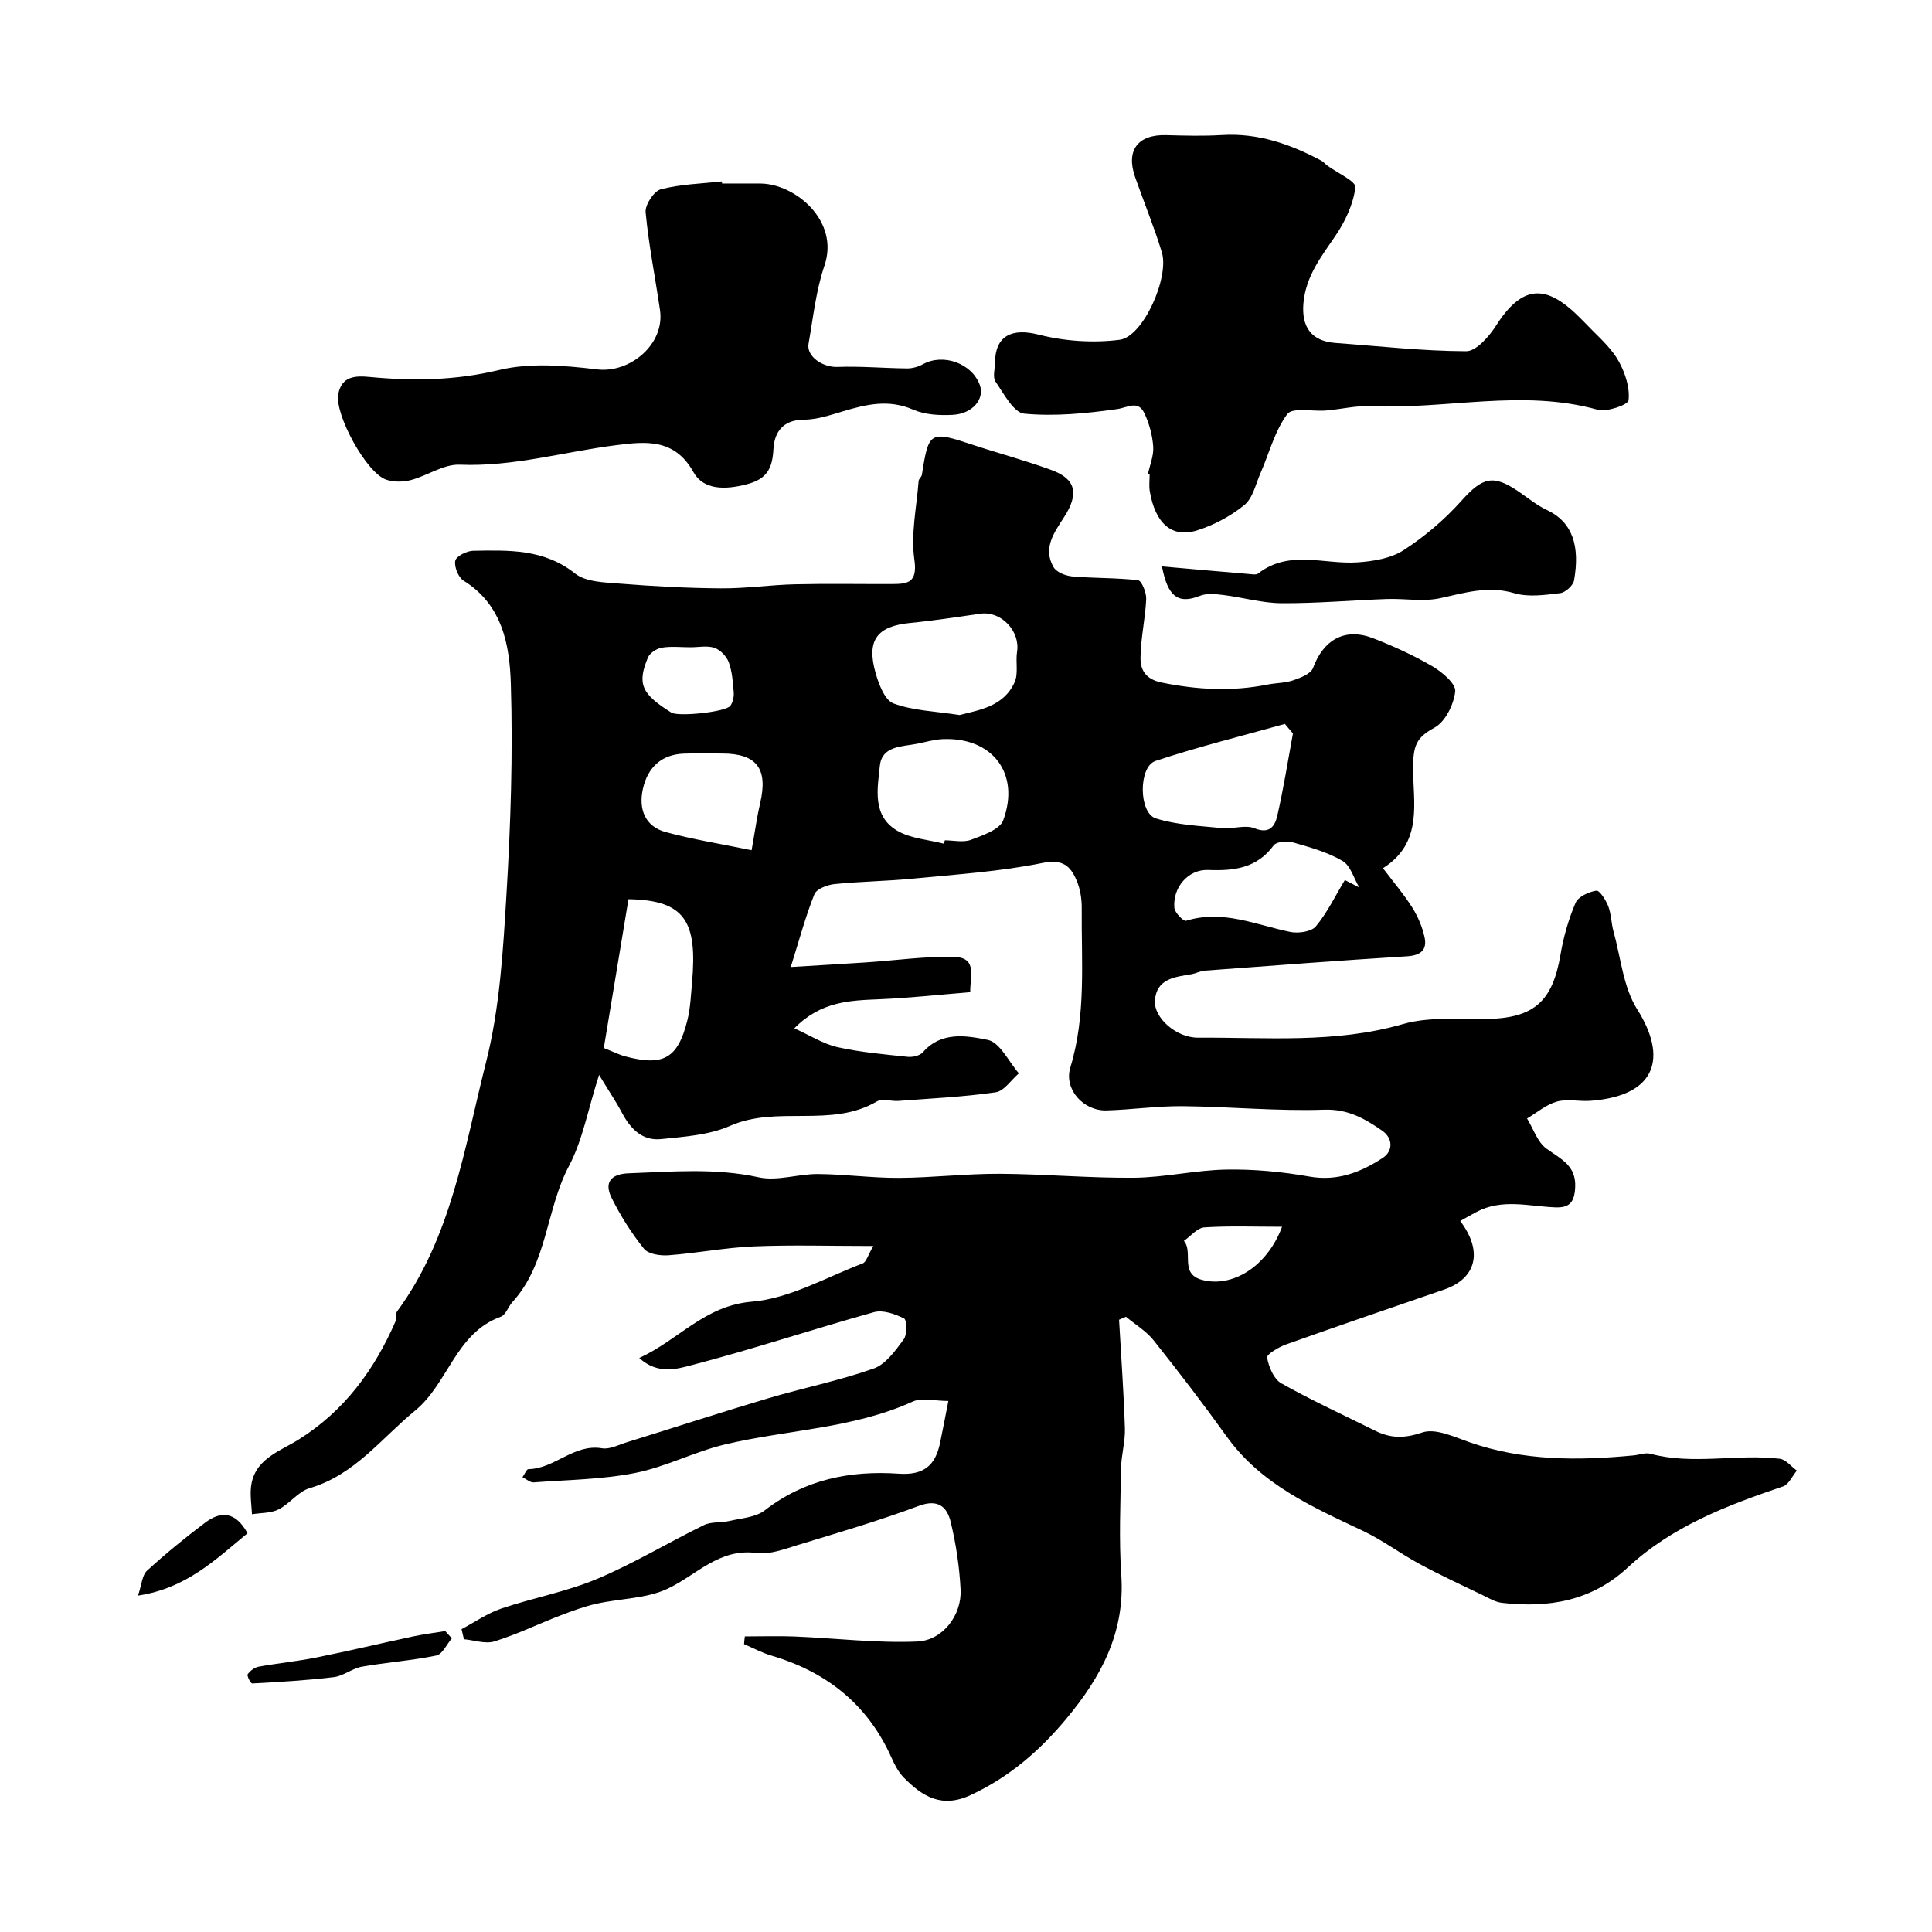 <svg enable-background="new 0 0 400 400" viewBox="0 0 400 400" xmlns="http://www.w3.org/2000/svg"><g fill="#000001"><path d="m154.21 338.8c3.45 0 6.91-.12 10.36.02 8.44.35 16.91 1.39 25.31 1.04 5.36-.22 9.27-5.52 9-10.76-.24-4.7-.94-9.43-2.05-14-.74-3.06-2.55-4.83-6.58-3.33-8.21 3.07-16.66 5.54-25.05 8.1-2.79.85-5.83 2.03-8.56 1.66-7.79-1.04-12.43 4.6-18.47 7.42-4.4 2.05-9.76 1.99-14.65 3.08-2.58.58-5.1 1.51-7.57 2.46-4.54 1.75-8.95 3.9-13.58 5.34-1.88.58-4.2-.25-6.32-.45-.16-.69-.32-1.39-.49-2.08 2.73-1.45 5.33-3.28 8.21-4.26 6.55-2.22 13.46-3.47 19.81-6.13 7.6-3.19 14.72-7.52 22.15-11.15 1.53-.75 3.54-.45 5.28-.86 2.5-.59 5.45-.74 7.34-2.21 8.27-6.41 17.74-8.27 27.73-7.58 5.21.36 7.58-1.73 8.55-6.37.56-2.68 1.07-5.38 1.72-8.68-2.87 0-5.49-.74-7.37.12-12.41 5.64-25.99 5.81-38.93 8.89-6.29 1.5-12.22 4.64-18.54 5.89-6.88 1.36-14.02 1.42-21.05 1.95-.67.05-1.4-.63-2.29-1.07.5-.7.85-1.67 1.23-1.67 5.45-.08 9.39-5.29 15.23-4.32 1.61.27 3.46-.72 5.17-1.25 9.76-3.02 19.47-6.19 29.26-9.1 7.25-2.15 14.71-3.65 21.83-6.16 2.5-.88 4.51-3.72 6.22-6.05.74-1 .68-4 .07-4.31-1.86-.94-4.38-1.83-6.24-1.31-12.63 3.52-25.09 7.68-37.78 10.98-2.95.77-6.97 2.01-10.81-1.49 8.25-3.79 13.51-10.84 23.3-11.66 7.83-.65 15.36-5.03 22.95-7.92.77-.29 1.1-1.73 2.21-3.61-8.9 0-16.83-.25-24.74.08-5.9.25-11.75 1.4-17.65 1.84-1.7.13-4.19-.23-5.09-1.35-2.61-3.25-4.89-6.86-6.74-10.61-1.54-3.14-.08-4.88 3.56-5.01 9-.33 17.92-1.14 26.94.83 3.85.84 8.16-.71 12.26-.68 5.6.04 11.2.83 16.8.8 6.94-.04 13.87-.88 20.8-.85 9.3.04 18.59.91 27.88.82 6.36-.07 12.71-1.58 19.07-1.69 5.72-.1 11.53.45 17.17 1.44 5.82 1.03 10.66-.88 15.19-3.84 2.23-1.46 2.13-4.13-.12-5.68-3.55-2.45-7.04-4.49-11.97-4.32-9.74.33-19.52-.63-29.29-.73-5.26-.05-10.53.73-15.8.88-4.76.14-8.86-4.38-7.48-8.89 3.31-10.86 2.26-21.93 2.36-32.95.02-1.91-.3-3.97-1.04-5.72-1.27-3.01-2.85-4.54-7.1-3.67-8.79 1.79-17.83 2.36-26.79 3.24-5.4.53-10.85.58-16.24 1.13-1.5.15-3.74 1-4.18 2.11-1.84 4.6-3.12 9.42-4.89 15.06 5.57-.34 10.62-.63 15.65-.96 6.1-.4 12.2-1.3 18.28-1.12 4.82.14 3.13 4.31 3.23 7.29-6.34.51-12.55 1.2-18.77 1.46-6.1.26-12.12.39-17.65 6.02 3.31 1.49 6 3.24 8.93 3.9 4.76 1.06 9.67 1.49 14.53 2 1.03.11 2.54-.23 3.16-.95 3.83-4.39 9.07-3.43 13.43-2.55 2.51.51 4.32 4.5 6.44 6.92-1.6 1.37-3.06 3.68-4.83 3.93-6.65.96-13.4 1.27-20.12 1.78-1.49.11-3.33-.55-4.45.11-9.49 5.57-20.62.74-30.41 5.06-4.33 1.91-9.45 2.24-14.27 2.74-3.85.4-6.32-2.1-8.07-5.4-1.18-2.24-2.61-4.34-4.77-7.9-2.34 7.31-3.41 13.54-6.22 18.84-4.81 9.08-4.45 20.23-11.73 28.21-.87.96-1.37 2.65-2.39 3.02-9.37 3.39-10.89 13.83-17.73 19.43-6.99 5.73-12.54 13.34-21.86 16.07-2.36.69-4.11 3.23-6.41 4.39-1.6.81-3.66.7-5.52 1.01-.09-1.78-.37-3.58-.23-5.34.49-6.01 5.83-7.59 9.84-10.09 9.55-5.97 15.77-14.51 20.16-24.62.25-.58-.07-1.48.27-1.94 11.3-15.36 13.94-33.93 18.43-51.64 2.83-11.18 3.51-23 4.21-34.59.88-14.57 1.36-29.21.91-43.78-.25-7.98-1.75-16.32-9.78-21.29-1.09-.67-1.98-2.9-1.72-4.13.21-.94 2.38-2.04 3.7-2.06 7.35-.12 14.64-.42 21.09 4.7 2.27 1.8 6.18 1.85 9.38 2.11 6.94.55 13.91.93 20.87.97 5.1.04 10.19-.72 15.3-.84 6.66-.16 13.33-.03 20-.05 3.35-.01 5.4-.24 4.71-5.08-.76-5.27.47-10.83.88-16.26.03-.44.61-.83.68-1.29 1.41-9.03 1.64-9.14 10.64-6.16 5.4 1.78 10.91 3.25 16.24 5.21 5.02 1.84 5.69 4.91 2.51 9.8-2.06 3.17-4.37 6.39-2.15 10.26.61 1.07 2.51 1.82 3.89 1.94 4.53.4 9.11.26 13.62.79.74.09 1.75 2.56 1.69 3.89-.18 4.06-1.14 8.1-1.18 12.15-.03 2.51 1.01 4.46 4.41 5.15 7.35 1.5 14.57 1.88 21.91.41 1.76-.35 3.63-.3 5.3-.88 1.52-.52 3.65-1.34 4.1-2.55 2.16-5.87 6.62-8.42 12.44-6.16 4.22 1.64 8.39 3.54 12.29 5.82 2.01 1.18 4.88 3.61 4.71 5.19-.29 2.7-2.06 6.29-4.29 7.5-3.86 2.09-4.41 3.82-4.43 8.37-.04 6.99 2.18 15.43-6.24 20.73 2.22 2.94 4.34 5.41 6.06 8.14 1.17 1.86 2.08 4.01 2.55 6.15.57 2.62-.78 3.77-3.62 3.95-13.97.87-27.92 1.93-41.87 2.97-.95.07-1.85.58-2.8.74-3.44.58-7.22.93-7.54 5.46-.25 3.52 4.37 7.71 8.96 7.68 14.16-.09 28.35 1.23 42.37-2.81 5.39-1.56 11.45-.97 17.22-1.06 9.89-.15 13.78-3.54 15.43-13.36.62-3.64 1.66-7.29 3.11-10.68.55-1.28 2.72-2.28 4.3-2.53.66-.11 1.98 1.95 2.47 3.22.63 1.63.61 3.51 1.09 5.22 1.51 5.44 2.01 11.56 4.91 16.14 6.25 9.88 4.11 17.91-9.68 18.93-2.32.17-4.8-.44-6.96.16-2.21.62-4.13 2.29-6.17 3.5 1.3 2.12 2.14 4.87 4 6.23 2.96 2.16 6.23 3.47 5.96 8.1-.17 3-1.15 4.2-4.16 4.07-5.46-.23-11.02-1.86-16.3.97-1.11.59-2.19 1.21-3.34 1.85 4.8 6.34 3.32 11.92-3.35 14.21-10.9 3.74-21.81 7.48-32.67 11.34-1.53.55-4.08 2.05-3.96 2.73.34 1.93 1.37 4.44 2.92 5.32 6.32 3.56 12.94 6.59 19.44 9.82 3.21 1.6 6.08 1.63 9.76.37 2.71-.92 6.55.88 9.7 1.99 11.15 3.92 22.58 3.86 34.11 2.75 1.14-.11 2.37-.61 3.4-.34 8.88 2.39 17.92-.03 26.81 1.04 1.26.15 2.36 1.6 3.54 2.45-.95 1.13-1.68 2.88-2.87 3.28-11.58 3.92-22.97 8.26-32.09 16.74-7.54 7.01-16.43 8.46-26.1 7.36-1.39-.16-2.73-.98-4.03-1.61-4.36-2.1-8.75-4.13-13.01-6.43-3.99-2.15-7.65-4.93-11.73-6.86-10.5-4.97-21.11-9.62-28.22-19.54-4.86-6.77-9.93-13.38-15.12-19.9-1.54-1.93-3.8-3.28-5.73-4.89-.48.21-.95.42-1.43.62.42 7.5.97 14.99 1.21 22.5.09 2.75-.76 5.52-.8 8.29-.12 7.35-.45 14.74.05 22.06.81 11.81-4.12 21.05-11.38 29.76-5.57 6.68-11.81 12.06-19.76 15.78-6.07 2.84-10.06.27-13.88-3.59-1.11-1.13-1.91-2.67-2.56-4.14-4.92-11.02-13.42-17.74-24.84-21.12-1.96-.58-3.79-1.57-5.68-2.38.02-.48.09-1.04.16-1.6zm44.47-190.76c3.98-1.05 9.09-1.7 11.38-6.78.82-1.81.18-4.22.51-6.31.68-4.29-3.29-8.49-7.57-7.89-4.83.68-9.65 1.44-14.5 1.91-6.9.67-9.14 3.53-7.23 10.32.66 2.36 1.92 5.68 3.72 6.35 4.03 1.5 8.58 1.61 13.69 2.4zm69.01 3.82c-.56-.66-1.11-1.32-1.67-1.98-8.94 2.51-17.98 4.74-26.79 7.67-3.55 1.18-3.49 10.77.07 11.89 4.35 1.37 9.11 1.55 13.71 2.01 2.24.23 4.81-.74 6.74.04 3.11 1.26 4.21-.49 4.68-2.52 1.31-5.65 2.2-11.4 3.26-17.11zm-72.26 22.82c.06-.23.12-.46.18-.7 1.82 0 3.83.49 5.43-.11 2.45-.93 5.96-2.11 6.67-4.05 3.58-9.72-2.31-17.27-12.59-16.79-1.76.08-3.51.62-5.26.96-3.13.61-7.25.42-7.69 4.53-.51 4.77-1.63 10.41 3.59 13.47 2.79 1.64 6.42 1.85 9.67 2.69zm-65.31 11.49c-1.76 10.59-3.45 20.82-5.11 30.81 2.35.93 3.35 1.45 4.43 1.73 7.94 2.1 10.91.43 12.88-7.51.63-2.52.72-5.18.96-7.78 1.13-12.71-1.48-17.05-13.16-17.25zm148.32-3.97c.99.51 1.99 1.03 2.98 1.54-1.12-1.89-1.81-4.54-3.47-5.5-3.12-1.82-6.75-2.83-10.27-3.83-1.21-.35-3.4-.17-3.98.62-3.5 4.73-8.17 5.3-13.57 5.09-4.19-.16-7.37 3.7-6.99 7.85.09 1 1.9 2.83 2.42 2.67 7.59-2.36 14.46.85 21.58 2.31 1.67.34 4.37-.04 5.3-1.16 2.38-2.87 4.04-6.35 6-9.59zm-122.83-6.17c.74-4.13 1.12-6.99 1.78-9.79 1.65-7.08-.71-10.23-7.85-10.23-2.65 0-5.3-.07-7.95.02-4.72.17-7.51 2.94-8.48 7.27-.93 4.1.34 7.79 4.73 8.98 5.71 1.54 11.58 2.47 17.77 3.75zm-12.64-42.02c-2 0-4.04-.24-5.98.09-1.06.18-2.46 1.11-2.85 2.05-2.27 5.48-1.31 7.53 4.86 11.39 1.42.89 11.31-.12 12.22-1.42.51-.73.76-1.85.69-2.76-.17-2.1-.31-4.29-1.03-6.24-.45-1.23-1.74-2.57-2.96-2.99-1.48-.51-3.28-.12-4.95-.12zm122.47 119.98c-5.72 0-10.93-.21-16.1.13-1.46.1-2.82 1.81-4.23 2.79 2.01 2.32-.96 6.79 3.74 8.07 6.13 1.67 13.42-2.56 16.59-10.99z"/><path d="m237.67 98.15c.4-1.9 1.23-3.84 1.09-5.7-.17-2.33-.81-4.74-1.81-6.86-1.32-2.8-3.41-1.22-5.68-.89-6.34.9-12.87 1.54-19.2.95-2.2-.2-4.24-4.14-5.96-6.64-.62-.9-.12-2.6-.11-3.93.06-5.65 3.58-7.19 9.02-5.8 5.37 1.37 11.31 1.77 16.8 1.07 4.84-.61 10.32-12.9 8.73-18.11-1.6-5.26-3.71-10.36-5.53-15.55-1.96-5.57.55-8.87 6.41-8.71 3.85.11 7.72.21 11.56-.02 7.48-.46 14.18 1.88 20.61 5.32.43.23.75.66 1.15.96 2.07 1.54 6.02 3.29 5.87 4.54-.43 3.48-2.1 7.07-4.13 10.04-2.95 4.32-6.09 8.31-6.62 13.85-.47 5.01 1.61 7.97 6.65 8.34 9.01.65 18.02 1.68 27.03 1.71 2.09.01 4.75-3.04 6.19-5.3 3.88-6.08 7.7-8.25 12.56-5.5 2.79 1.58 5.07 4.16 7.38 6.48 2.03 2.03 4.22 4.09 5.55 6.56 1.28 2.37 2.24 5.37 1.94 7.92-.11.95-4.51 2.48-6.44 1.94-15.6-4.34-31.27-.02-46.88-.73-3.08-.14-6.19.64-9.29.9-2.76.24-6.96-.7-8.03.73-2.62 3.51-3.75 8.12-5.56 12.25-1 2.28-1.59 5.17-3.34 6.59-2.85 2.31-6.34 4.18-9.85 5.27-5.19 1.61-8.61-1.5-9.73-8.12-.19-1.13-.03-2.33-.03-3.49-.1-.02-.23-.04-.35-.07z"/><path d="m149.5 38c2.66 0 5.33-.02 7.99 0 7.13.07 16.36 7.7 13.21 16.97-1.76 5.18-2.34 10.77-3.3 16.2-.47 2.66 2.98 4.91 5.97 4.8 4.8-.18 9.61.26 14.42.31 1.09.01 2.31-.33 3.27-.86 4.22-2.34 10.18-.21 11.81 4.32 1.02 2.83-1.49 5.93-5.59 6.15-2.73.15-5.76-.01-8.21-1.07-5.08-2.22-9.75-1.1-14.61.36-2.63.79-5.37 1.7-8.07 1.72-4.35.03-6.07 2.62-6.26 6.1-.22 3.97-1.3 6.18-5.56 7.28-4.45 1.15-8.94 1.2-11.02-2.56-3.92-7.05-10.04-6.29-15.9-5.56-10.81 1.35-21.35 4.51-32.47 4.05-3.32-.14-6.7 2.29-10.14 3.19-1.62.42-3.61.44-5.16-.12-4.08-1.47-10.63-13.51-9.84-17.69.71-3.78 3.62-3.82 6.54-3.54 8.99.85 17.74.73 26.74-1.44 6.43-1.55 13.6-.94 20.3-.13 6.84.83 14.04-5.24 13.03-12.24-.98-6.76-2.34-13.48-2.98-20.28-.15-1.55 1.72-4.4 3.14-4.77 4.08-1.06 8.41-1.16 12.64-1.63.01.14.03.29.05.44z"/><path d="m240.57 117.27c6.59.58 12.29 1.09 18 1.57.64.05 1.49.22 1.91-.1 6.42-5 13.67-1.84 20.56-2.31 3.25-.22 6.9-.81 9.54-2.51 4.37-2.82 8.48-6.32 11.96-10.2 4.41-4.92 6.57-5.6 12-1.86 1.88 1.29 3.68 2.78 5.72 3.73 5.45 2.55 6.85 7.64 5.63 14.57-.19 1.06-1.78 2.51-2.86 2.64-3.14.37-6.56.88-9.48.02-5.43-1.61-10.25-.09-15.38 1.03-3.52.77-7.34.04-11.02.17-7.26.26-14.52.91-21.78.87-4.01-.02-8-1.19-12.02-1.69-1.61-.2-3.46-.42-4.89.15-4.75 1.9-6.73-.1-7.89-6.08z"/><path d="m93.55 339.2c-1.06 1.23-1.95 3.3-3.22 3.56-5.08 1.05-10.29 1.41-15.4 2.31-2 .35-3.81 1.92-5.8 2.16-5.61.68-11.26 1-16.91 1.31-.31.02-1.15-1.6-.94-1.9.5-.72 1.42-1.41 2.27-1.57 4-.73 8.06-1.12 12.03-1.92 6.66-1.34 13.27-2.92 19.91-4.34 2.21-.47 4.46-.75 6.69-1.11.46.51.92 1 1.37 1.5z"/><path d="m51.25 317.44c-6.6 5.42-12.6 11.39-22.68 12.91.78-2.27.85-4.23 1.87-5.16 3.84-3.51 7.89-6.83 12.06-9.96 3.14-2.36 6.22-2.41 8.75 2.21z"/></g></svg>